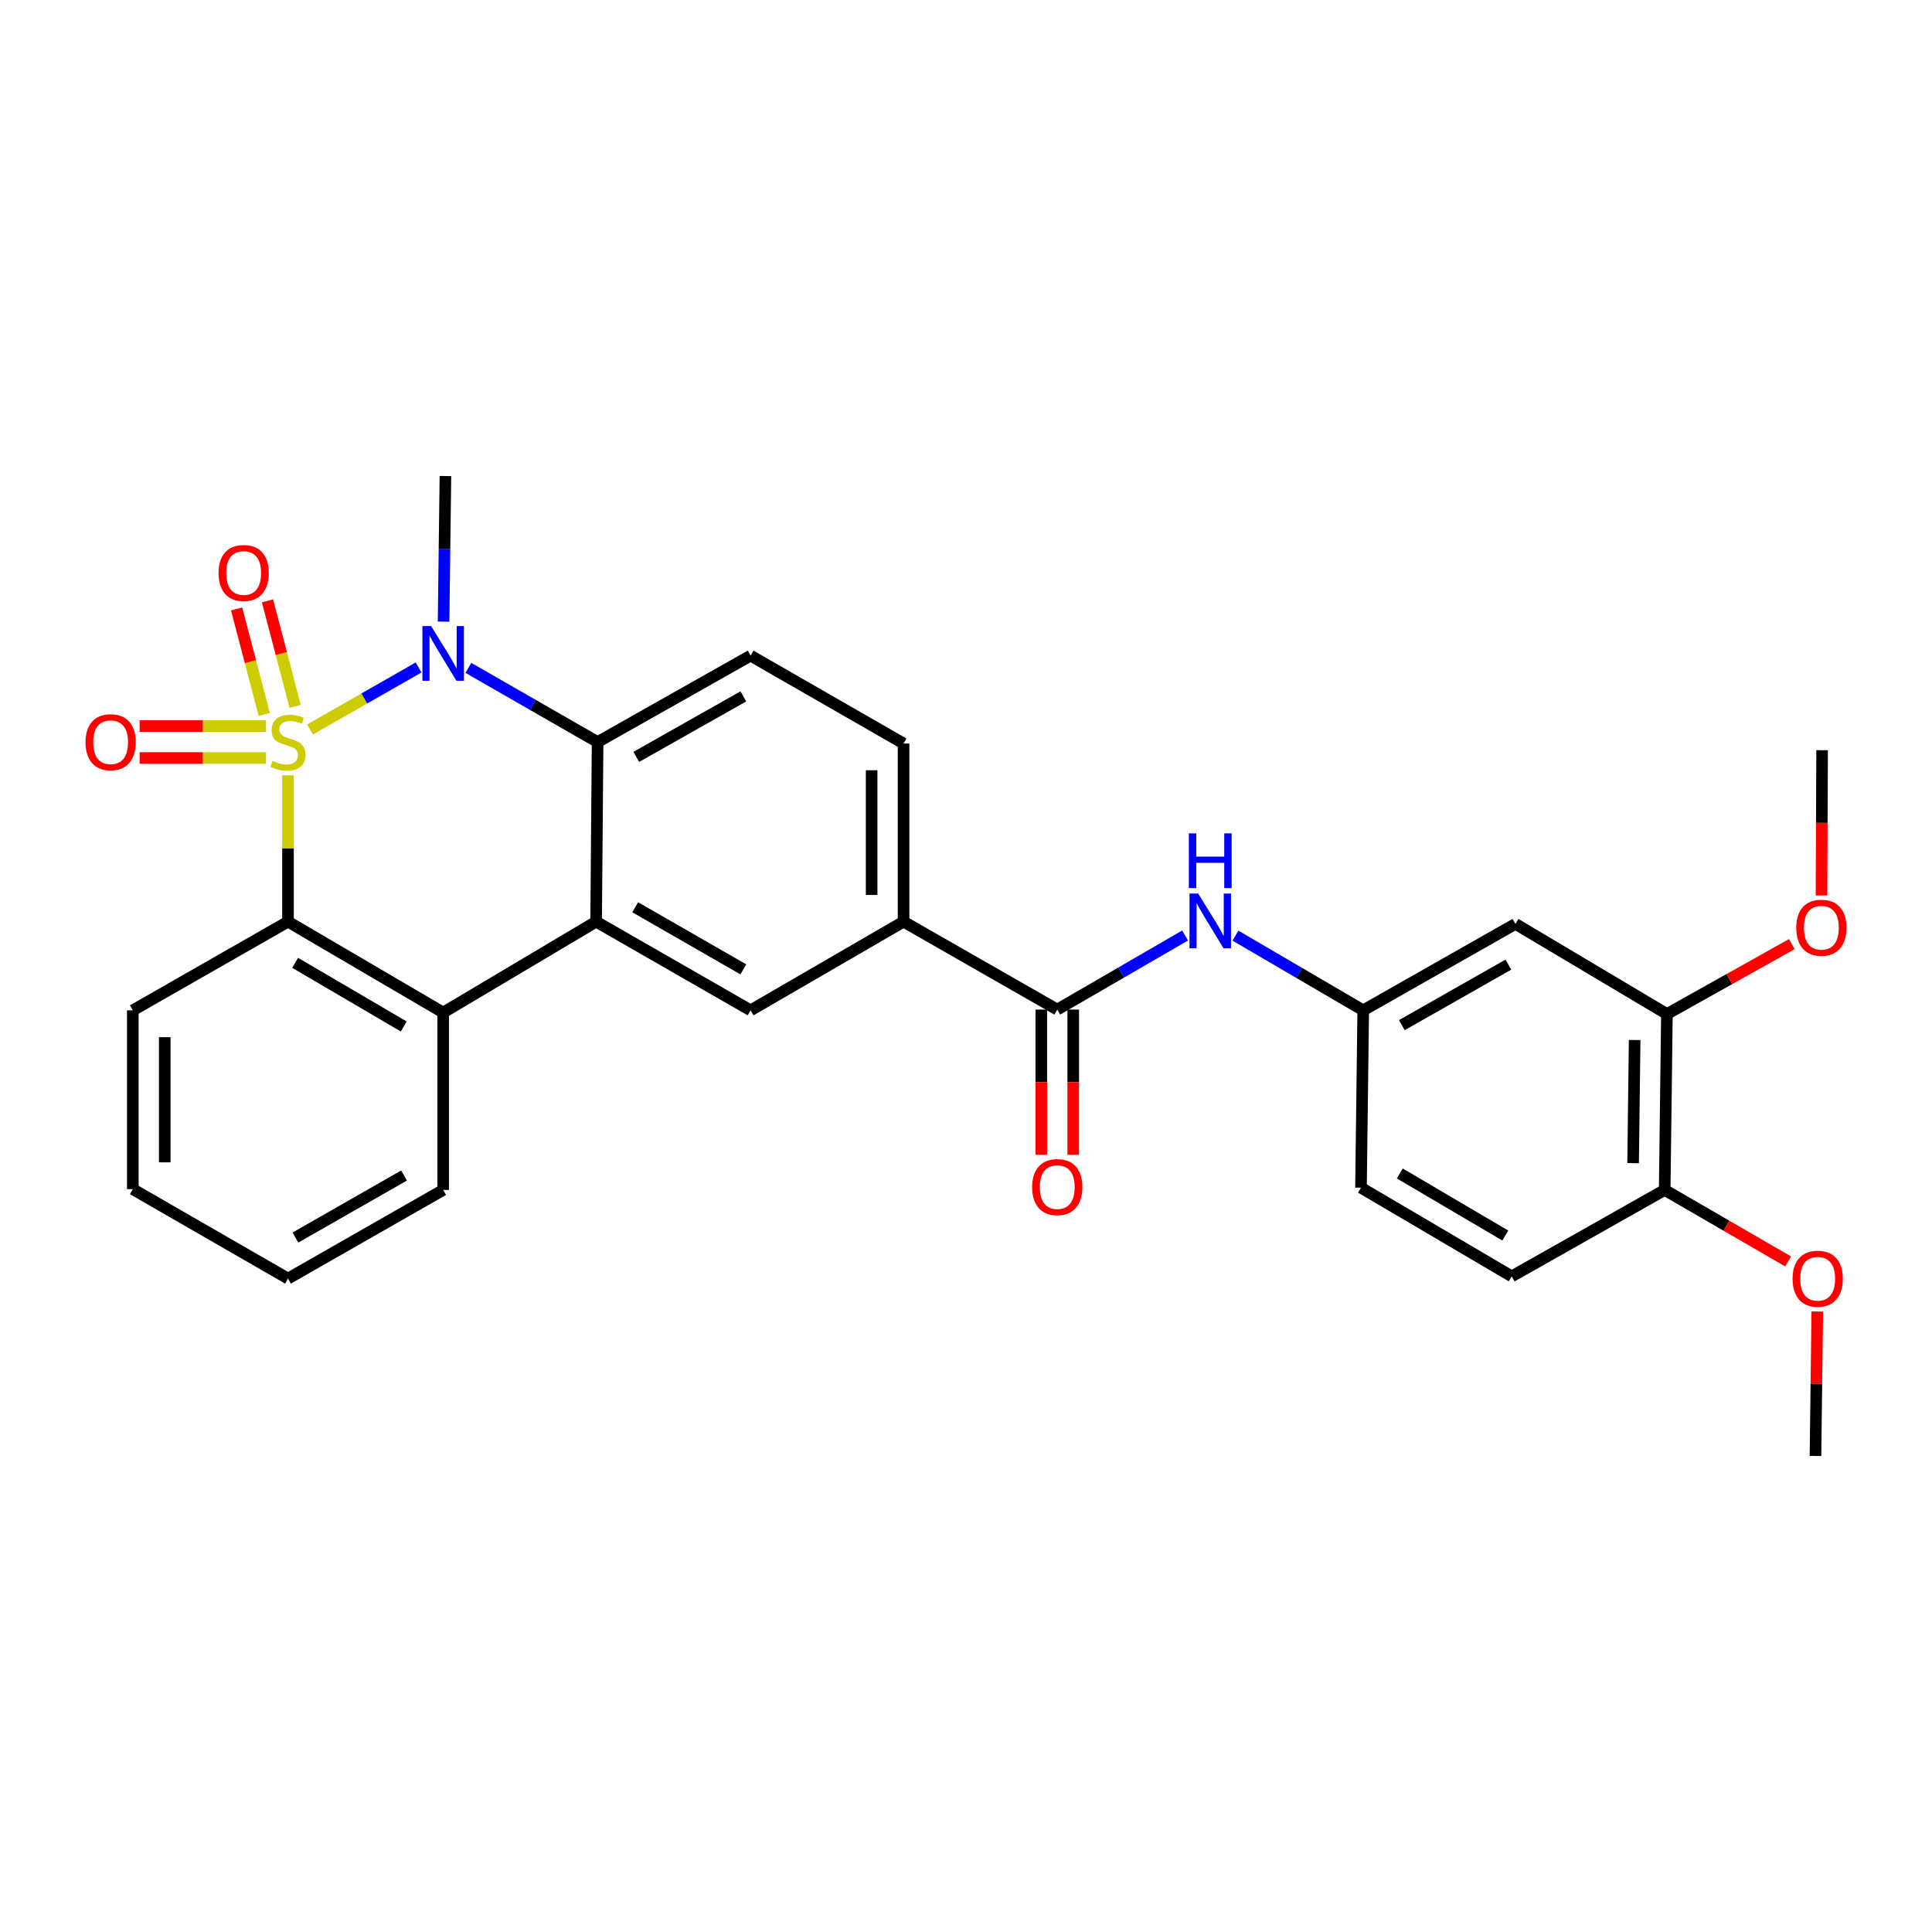 <?xml version='1.0' encoding='iso-8859-1'?>
<svg version='1.1' baseProfile='full'
              xmlns='http://www.w3.org/2000/svg'
                      xmlns:rdkit='http://www.rdkit.org/xml'
                      xmlns:xlink='http://www.w3.org/1999/xlink'
                  xml:space='preserve'
width='1000px' height='1000px' viewBox='0 0 1000 1000'>
<!-- END OF HEADER -->
<rect style='opacity:1.0;fill:#FFFFFF;stroke:none' width='1000' height='1000' x='0' y='0'> </rect>
<path class='bond-0' d='M 160.46,377.58 L 188.56,361.529' style='fill:none;fill-rule:evenodd;stroke:#CCCC00;stroke-width:6px;stroke-linecap:butt;stroke-linejoin:miter;stroke-opacity:1' />
<path class='bond-0' d='M 188.56,361.529 L 216.66,345.478' style='fill:none;fill-rule:evenodd;stroke:#0000FF;stroke-width:6px;stroke-linecap:butt;stroke-linejoin:miter;stroke-opacity:1' />
<path class='bond-1' d='M 149.068,401.292 L 149.068,439.169' style='fill:none;fill-rule:evenodd;stroke:#CCCC00;stroke-width:6px;stroke-linecap:butt;stroke-linejoin:miter;stroke-opacity:1' />
<path class='bond-1' d='M 149.068,439.169 L 149.068,477.047' style='fill:none;fill-rule:evenodd;stroke:#000000;stroke-width:6px;stroke-linecap:butt;stroke-linejoin:miter;stroke-opacity:1' />
<path class='bond-7' d='M 152.767,365.609 L 145.613,338.307' style='fill:none;fill-rule:evenodd;stroke:#CCCC00;stroke-width:6px;stroke-linecap:butt;stroke-linejoin:miter;stroke-opacity:1' />
<path class='bond-7' d='M 145.613,338.307 L 138.458,311.005' style='fill:none;fill-rule:evenodd;stroke:#FF0000;stroke-width:6px;stroke-linecap:butt;stroke-linejoin:miter;stroke-opacity:1' />
<path class='bond-7' d='M 136.781,369.799 L 129.626,342.496' style='fill:none;fill-rule:evenodd;stroke:#CCCC00;stroke-width:6px;stroke-linecap:butt;stroke-linejoin:miter;stroke-opacity:1' />
<path class='bond-7' d='M 129.626,342.496 L 122.472,315.194' style='fill:none;fill-rule:evenodd;stroke:#FF0000;stroke-width:6px;stroke-linecap:butt;stroke-linejoin:miter;stroke-opacity:1' />
<path class='bond-8' d='M 137.693,375.825 L 104.984,375.825' style='fill:none;fill-rule:evenodd;stroke:#CCCC00;stroke-width:6px;stroke-linecap:butt;stroke-linejoin:miter;stroke-opacity:1' />
<path class='bond-8' d='M 104.984,375.825 L 72.276,375.825' style='fill:none;fill-rule:evenodd;stroke:#FF0000;stroke-width:6px;stroke-linecap:butt;stroke-linejoin:miter;stroke-opacity:1' />
<path class='bond-8' d='M 137.693,392.351 L 104.984,392.351' style='fill:none;fill-rule:evenodd;stroke:#CCCC00;stroke-width:6px;stroke-linecap:butt;stroke-linejoin:miter;stroke-opacity:1' />
<path class='bond-8' d='M 104.984,392.351 L 72.276,392.351' style='fill:none;fill-rule:evenodd;stroke:#FF0000;stroke-width:6px;stroke-linecap:butt;stroke-linejoin:miter;stroke-opacity:1' />
<path class='bond-3' d='M 242.429,345.696 L 275.872,364.892' style='fill:none;fill-rule:evenodd;stroke:#0000FF;stroke-width:6px;stroke-linecap:butt;stroke-linejoin:miter;stroke-opacity:1' />
<path class='bond-3' d='M 275.872,364.892 L 309.316,384.088' style='fill:none;fill-rule:evenodd;stroke:#000000;stroke-width:6px;stroke-linecap:butt;stroke-linejoin:miter;stroke-opacity:1' />
<path class='bond-19' d='M 229.594,321.754 L 230.072,284.076' style='fill:none;fill-rule:evenodd;stroke:#0000FF;stroke-width:6px;stroke-linecap:butt;stroke-linejoin:miter;stroke-opacity:1' />
<path class='bond-19' d='M 230.072,284.076 L 230.551,246.397' style='fill:none;fill-rule:evenodd;stroke:#000000;stroke-width:6px;stroke-linecap:butt;stroke-linejoin:miter;stroke-opacity:1' />
<path class='bond-4' d='M 149.068,477.047 L 229.385,524.101' style='fill:none;fill-rule:evenodd;stroke:#000000;stroke-width:6px;stroke-linecap:butt;stroke-linejoin:miter;stroke-opacity:1' />
<path class='bond-4' d='M 152.761,498.364 L 208.983,531.302' style='fill:none;fill-rule:evenodd;stroke:#000000;stroke-width:6px;stroke-linecap:butt;stroke-linejoin:miter;stroke-opacity:1' />
<path class='bond-22' d='M 149.068,477.047 L 68.742,522.953' style='fill:none;fill-rule:evenodd;stroke:#000000;stroke-width:6px;stroke-linecap:butt;stroke-linejoin:miter;stroke-opacity:1' />
<path class='bond-2' d='M 308.554,477.047 L 229.385,524.101' style='fill:none;fill-rule:evenodd;stroke:#000000;stroke-width:6px;stroke-linecap:butt;stroke-linejoin:miter;stroke-opacity:1' />
<path class='bond-6' d='M 308.554,477.047 L 388.504,522.953' style='fill:none;fill-rule:evenodd;stroke:#000000;stroke-width:6px;stroke-linecap:butt;stroke-linejoin:miter;stroke-opacity:1' />
<path class='bond-6' d='M 328.775,469.601 L 384.74,501.735' style='fill:none;fill-rule:evenodd;stroke:#000000;stroke-width:6px;stroke-linecap:butt;stroke-linejoin:miter;stroke-opacity:1' />
<path class='bond-29' d='M 308.554,477.047 L 309.316,384.088' style='fill:none;fill-rule:evenodd;stroke:#000000;stroke-width:6px;stroke-linecap:butt;stroke-linejoin:miter;stroke-opacity:1' />
<path class='bond-11' d='M 309.316,384.088 L 388.504,339.357' style='fill:none;fill-rule:evenodd;stroke:#000000;stroke-width:6px;stroke-linecap:butt;stroke-linejoin:miter;stroke-opacity:1' />
<path class='bond-11' d='M 329.322,391.767 L 384.754,360.456' style='fill:none;fill-rule:evenodd;stroke:#000000;stroke-width:6px;stroke-linecap:butt;stroke-linejoin:miter;stroke-opacity:1' />
<path class='bond-23' d='M 229.385,524.101 L 229.385,615.912' style='fill:none;fill-rule:evenodd;stroke:#000000;stroke-width:6px;stroke-linecap:butt;stroke-linejoin:miter;stroke-opacity:1' />
<path class='bond-5' d='M 547.237,522.558 L 467.682,477.047' style='fill:none;fill-rule:evenodd;stroke:#000000;stroke-width:6px;stroke-linecap:butt;stroke-linejoin:miter;stroke-opacity:1' />
<path class='bond-10' d='M 547.237,522.558 L 580.317,503.385' style='fill:none;fill-rule:evenodd;stroke:#000000;stroke-width:6px;stroke-linecap:butt;stroke-linejoin:miter;stroke-opacity:1' />
<path class='bond-10' d='M 580.317,503.385 L 613.397,484.212' style='fill:none;fill-rule:evenodd;stroke:#0000FF;stroke-width:6px;stroke-linecap:butt;stroke-linejoin:miter;stroke-opacity:1' />
<path class='bond-16' d='M 538.974,522.558 L 538.974,560.152' style='fill:none;fill-rule:evenodd;stroke:#000000;stroke-width:6px;stroke-linecap:butt;stroke-linejoin:miter;stroke-opacity:1' />
<path class='bond-16' d='M 538.974,560.152 L 538.974,597.746' style='fill:none;fill-rule:evenodd;stroke:#FF0000;stroke-width:6px;stroke-linecap:butt;stroke-linejoin:miter;stroke-opacity:1' />
<path class='bond-16' d='M 555.5,522.558 L 555.5,560.152' style='fill:none;fill-rule:evenodd;stroke:#000000;stroke-width:6px;stroke-linecap:butt;stroke-linejoin:miter;stroke-opacity:1' />
<path class='bond-16' d='M 555.5,560.152 L 555.5,597.746' style='fill:none;fill-rule:evenodd;stroke:#FF0000;stroke-width:6px;stroke-linecap:butt;stroke-linejoin:miter;stroke-opacity:1' />
<path class='bond-9' d='M 388.504,522.953 L 467.682,477.047' style='fill:none;fill-rule:evenodd;stroke:#000000;stroke-width:6px;stroke-linecap:butt;stroke-linejoin:miter;stroke-opacity:1' />
<path class='bond-31' d='M 467.682,477.047 L 467.682,384.85' style='fill:none;fill-rule:evenodd;stroke:#000000;stroke-width:6px;stroke-linecap:butt;stroke-linejoin:miter;stroke-opacity:1' />
<path class='bond-31' d='M 451.156,463.217 L 451.156,398.679' style='fill:none;fill-rule:evenodd;stroke:#000000;stroke-width:6px;stroke-linecap:butt;stroke-linejoin:miter;stroke-opacity:1' />
<path class='bond-14' d='M 639.458,484.281 L 672.531,503.617' style='fill:none;fill-rule:evenodd;stroke:#0000FF;stroke-width:6px;stroke-linecap:butt;stroke-linejoin:miter;stroke-opacity:1' />
<path class='bond-14' d='M 672.531,503.617 L 705.603,522.953' style='fill:none;fill-rule:evenodd;stroke:#000000;stroke-width:6px;stroke-linecap:butt;stroke-linejoin:miter;stroke-opacity:1' />
<path class='bond-17' d='M 388.504,339.357 L 467.682,384.85' style='fill:none;fill-rule:evenodd;stroke:#000000;stroke-width:6px;stroke-linecap:butt;stroke-linejoin:miter;stroke-opacity:1' />
<path class='bond-12' d='M 784.396,478.204 L 705.603,522.953' style='fill:none;fill-rule:evenodd;stroke:#000000;stroke-width:6px;stroke-linecap:butt;stroke-linejoin:miter;stroke-opacity:1' />
<path class='bond-12' d='M 780.739,499.287 L 725.584,530.611' style='fill:none;fill-rule:evenodd;stroke:#000000;stroke-width:6px;stroke-linecap:butt;stroke-linejoin:miter;stroke-opacity:1' />
<path class='bond-13' d='M 784.396,478.204 L 862.794,524.863' style='fill:none;fill-rule:evenodd;stroke:#000000;stroke-width:6px;stroke-linecap:butt;stroke-linejoin:miter;stroke-opacity:1' />
<path class='bond-21' d='M 862.794,524.863 L 895.119,506.768' style='fill:none;fill-rule:evenodd;stroke:#000000;stroke-width:6px;stroke-linecap:butt;stroke-linejoin:miter;stroke-opacity:1' />
<path class='bond-21' d='M 895.119,506.768 L 927.445,488.673' style='fill:none;fill-rule:evenodd;stroke:#FF0000;stroke-width:6px;stroke-linecap:butt;stroke-linejoin:miter;stroke-opacity:1' />
<path class='bond-32' d='M 862.794,524.863 L 861.647,615.912' style='fill:none;fill-rule:evenodd;stroke:#000000;stroke-width:6px;stroke-linecap:butt;stroke-linejoin:miter;stroke-opacity:1' />
<path class='bond-32' d='M 846.097,538.312 L 845.294,602.047' style='fill:none;fill-rule:evenodd;stroke:#000000;stroke-width:6px;stroke-linecap:butt;stroke-linejoin:miter;stroke-opacity:1' />
<path class='bond-20' d='M 705.603,522.953 L 704.447,614.746' style='fill:none;fill-rule:evenodd;stroke:#000000;stroke-width:6px;stroke-linecap:butt;stroke-linejoin:miter;stroke-opacity:1' />
<path class='bond-15' d='M 861.647,615.912 L 782.477,660.643' style='fill:none;fill-rule:evenodd;stroke:#000000;stroke-width:6px;stroke-linecap:butt;stroke-linejoin:miter;stroke-opacity:1' />
<path class='bond-24' d='M 861.647,615.912 L 893.597,634.423' style='fill:none;fill-rule:evenodd;stroke:#000000;stroke-width:6px;stroke-linecap:butt;stroke-linejoin:miter;stroke-opacity:1' />
<path class='bond-24' d='M 893.597,634.423 L 925.546,652.934' style='fill:none;fill-rule:evenodd;stroke:#FF0000;stroke-width:6px;stroke-linecap:butt;stroke-linejoin:miter;stroke-opacity:1' />
<path class='bond-18' d='M 782.477,660.643 L 704.447,614.746' style='fill:none;fill-rule:evenodd;stroke:#000000;stroke-width:6px;stroke-linecap:butt;stroke-linejoin:miter;stroke-opacity:1' />
<path class='bond-18' d='M 779.151,639.514 L 724.53,607.386' style='fill:none;fill-rule:evenodd;stroke:#000000;stroke-width:6px;stroke-linecap:butt;stroke-linejoin:miter;stroke-opacity:1' />
<path class='bond-25' d='M 942.805,463.498 L 942.963,425.905' style='fill:none;fill-rule:evenodd;stroke:#FF0000;stroke-width:6px;stroke-linecap:butt;stroke-linejoin:miter;stroke-opacity:1' />
<path class='bond-25' d='M 942.963,425.905 L 943.121,388.311' style='fill:none;fill-rule:evenodd;stroke:#000000;stroke-width:6px;stroke-linecap:butt;stroke-linejoin:miter;stroke-opacity:1' />
<path class='bond-28' d='M 68.742,522.953 L 68.742,615.508' style='fill:none;fill-rule:evenodd;stroke:#000000;stroke-width:6px;stroke-linecap:butt;stroke-linejoin:miter;stroke-opacity:1' />
<path class='bond-28' d='M 85.268,536.836 L 85.268,601.625' style='fill:none;fill-rule:evenodd;stroke:#000000;stroke-width:6px;stroke-linecap:butt;stroke-linejoin:miter;stroke-opacity:1' />
<path class='bond-30' d='M 229.385,615.912 L 149.068,661.791' style='fill:none;fill-rule:evenodd;stroke:#000000;stroke-width:6px;stroke-linecap:butt;stroke-linejoin:miter;stroke-opacity:1' />
<path class='bond-30' d='M 209.14,608.444 L 152.918,640.559' style='fill:none;fill-rule:evenodd;stroke:#000000;stroke-width:6px;stroke-linecap:butt;stroke-linejoin:miter;stroke-opacity:1' />
<path class='bond-26' d='M 940.621,678.846 L 940.154,716.224' style='fill:none;fill-rule:evenodd;stroke:#FF0000;stroke-width:6px;stroke-linecap:butt;stroke-linejoin:miter;stroke-opacity:1' />
<path class='bond-26' d='M 940.154,716.224 L 939.687,753.603' style='fill:none;fill-rule:evenodd;stroke:#000000;stroke-width:6px;stroke-linecap:butt;stroke-linejoin:miter;stroke-opacity:1' />
<path class='bond-27' d='M 149.068,661.791 L 68.742,615.508' style='fill:none;fill-rule:evenodd;stroke:#000000;stroke-width:6px;stroke-linecap:butt;stroke-linejoin:miter;stroke-opacity:1' />
<path  class='atom-0' d='M 141.068 393.808
Q 141.388 393.928, 142.708 394.488
Q 144.028 395.048, 145.468 395.408
Q 146.948 395.728, 148.388 395.728
Q 151.068 395.728, 152.628 394.448
Q 154.188 393.128, 154.188 390.848
Q 154.188 389.288, 153.388 388.328
Q 152.628 387.368, 151.428 386.848
Q 150.228 386.328, 148.228 385.728
Q 145.708 384.968, 144.188 384.248
Q 142.708 383.528, 141.628 382.008
Q 140.588 380.488, 140.588 377.928
Q 140.588 374.368, 142.988 372.168
Q 145.428 369.968, 150.228 369.968
Q 153.508 369.968, 157.228 371.528
L 156.308 374.608
Q 152.908 373.208, 150.348 373.208
Q 147.588 373.208, 146.068 374.368
Q 144.548 375.488, 144.588 377.448
Q 144.588 378.968, 145.348 379.888
Q 146.148 380.808, 147.268 381.328
Q 148.428 381.848, 150.348 382.448
Q 152.908 383.248, 154.428 384.048
Q 155.948 384.848, 157.028 386.488
Q 158.148 388.088, 158.148 390.848
Q 158.148 394.768, 155.508 396.888
Q 152.908 398.968, 148.548 398.968
Q 146.028 398.968, 144.108 398.408
Q 142.228 397.888, 139.988 396.968
L 141.068 393.808
' fill='#CCCC00'/>
<path  class='atom-1' d='M 223.125 324.049
L 232.405 339.049
Q 233.325 340.529, 234.805 343.209
Q 236.285 345.889, 236.365 346.049
L 236.365 324.049
L 240.125 324.049
L 240.125 352.369
L 236.245 352.369
L 226.285 335.969
Q 225.125 334.049, 223.885 331.849
Q 222.685 329.649, 222.325 328.969
L 222.325 352.369
L 218.645 352.369
L 218.645 324.049
L 223.125 324.049
' fill='#0000FF'/>
<path  class='atom-8' d='M 113.115 296.579
Q 113.115 289.779, 116.475 285.979
Q 119.835 282.179, 126.115 282.179
Q 132.395 282.179, 135.755 285.979
Q 139.115 289.779, 139.115 296.579
Q 139.115 303.459, 135.715 307.379
Q 132.315 311.259, 126.115 311.259
Q 119.875 311.259, 116.475 307.379
Q 113.115 303.499, 113.115 296.579
M 126.115 308.059
Q 130.435 308.059, 132.755 305.179
Q 135.115 302.259, 135.115 296.579
Q 135.115 291.019, 132.755 288.219
Q 130.435 285.379, 126.115 285.379
Q 121.795 285.379, 119.435 288.179
Q 117.115 290.979, 117.115 296.579
Q 117.115 302.299, 119.435 305.179
Q 121.795 308.059, 126.115 308.059
' fill='#FF0000'/>
<path  class='atom-9' d='M 44.265 384.168
Q 44.265 377.368, 47.625 373.568
Q 50.985 369.768, 57.265 369.768
Q 63.545 369.768, 66.905 373.568
Q 70.265 377.368, 70.265 384.168
Q 70.265 391.048, 66.865 394.968
Q 63.465 398.848, 57.265 398.848
Q 51.025 398.848, 47.625 394.968
Q 44.265 391.088, 44.265 384.168
M 57.265 395.648
Q 61.585 395.648, 63.905 392.768
Q 66.265 389.848, 66.265 384.168
Q 66.265 378.608, 63.905 375.808
Q 61.585 372.968, 57.265 372.968
Q 52.945 372.968, 50.585 375.768
Q 48.265 378.568, 48.265 384.168
Q 48.265 389.888, 50.585 392.768
Q 52.945 395.648, 57.265 395.648
' fill='#FF0000'/>
<path  class='atom-11' d='M 620.165 462.501
L 629.445 477.501
Q 630.365 478.981, 631.845 481.661
Q 633.325 484.341, 633.405 484.501
L 633.405 462.501
L 637.165 462.501
L 637.165 490.821
L 633.285 490.821
L 623.325 474.421
Q 622.165 472.501, 620.925 470.301
Q 619.725 468.101, 619.365 467.421
L 619.365 490.821
L 615.685 490.821
L 615.685 462.501
L 620.165 462.501
' fill='#0000FF'/>
<path  class='atom-11' d='M 615.345 431.349
L 619.185 431.349
L 619.185 443.389
L 633.665 443.389
L 633.665 431.349
L 637.505 431.349
L 637.505 459.669
L 633.665 459.669
L 633.665 446.589
L 619.185 446.589
L 619.185 459.669
L 615.345 459.669
L 615.345 431.349
' fill='#0000FF'/>
<path  class='atom-17' d='M 534.237 614.441
Q 534.237 607.641, 537.597 603.841
Q 540.957 600.041, 547.237 600.041
Q 553.517 600.041, 556.877 603.841
Q 560.237 607.641, 560.237 614.441
Q 560.237 621.321, 556.837 625.241
Q 553.437 629.121, 547.237 629.121
Q 540.997 629.121, 537.597 625.241
Q 534.237 621.361, 534.237 614.441
M 547.237 625.921
Q 551.557 625.921, 553.877 623.041
Q 556.237 620.121, 556.237 614.441
Q 556.237 608.881, 553.877 606.081
Q 551.557 603.241, 547.237 603.241
Q 542.917 603.241, 540.557 606.041
Q 538.237 608.841, 538.237 614.441
Q 538.237 620.161, 540.557 623.041
Q 542.917 625.921, 547.237 625.921
' fill='#FF0000'/>
<path  class='atom-22' d='M 929.735 480.194
Q 929.735 473.394, 933.095 469.594
Q 936.455 465.794, 942.735 465.794
Q 949.015 465.794, 952.375 469.594
Q 955.735 473.394, 955.735 480.194
Q 955.735 487.074, 952.335 490.994
Q 948.935 494.874, 942.735 494.874
Q 936.495 494.874, 933.095 490.994
Q 929.735 487.114, 929.735 480.194
M 942.735 491.674
Q 947.055 491.674, 949.375 488.794
Q 951.735 485.874, 951.735 480.194
Q 951.735 474.634, 949.375 471.834
Q 947.055 468.994, 942.735 468.994
Q 938.415 468.994, 936.055 471.794
Q 933.735 474.594, 933.735 480.194
Q 933.735 485.914, 936.055 488.794
Q 938.415 491.674, 942.735 491.674
' fill='#FF0000'/>
<path  class='atom-25' d='M 927.834 661.871
Q 927.834 655.071, 931.194 651.271
Q 934.554 647.471, 940.834 647.471
Q 947.114 647.471, 950.474 651.271
Q 953.834 655.071, 953.834 661.871
Q 953.834 668.751, 950.434 672.671
Q 947.034 676.551, 940.834 676.551
Q 934.594 676.551, 931.194 672.671
Q 927.834 668.791, 927.834 661.871
M 940.834 673.351
Q 945.154 673.351, 947.474 670.471
Q 949.834 667.551, 949.834 661.871
Q 949.834 656.311, 947.474 653.511
Q 945.154 650.671, 940.834 650.671
Q 936.514 650.671, 934.154 653.471
Q 931.834 656.271, 931.834 661.871
Q 931.834 667.591, 934.154 670.471
Q 936.514 673.351, 940.834 673.351
' fill='#FF0000'/>
</svg>
